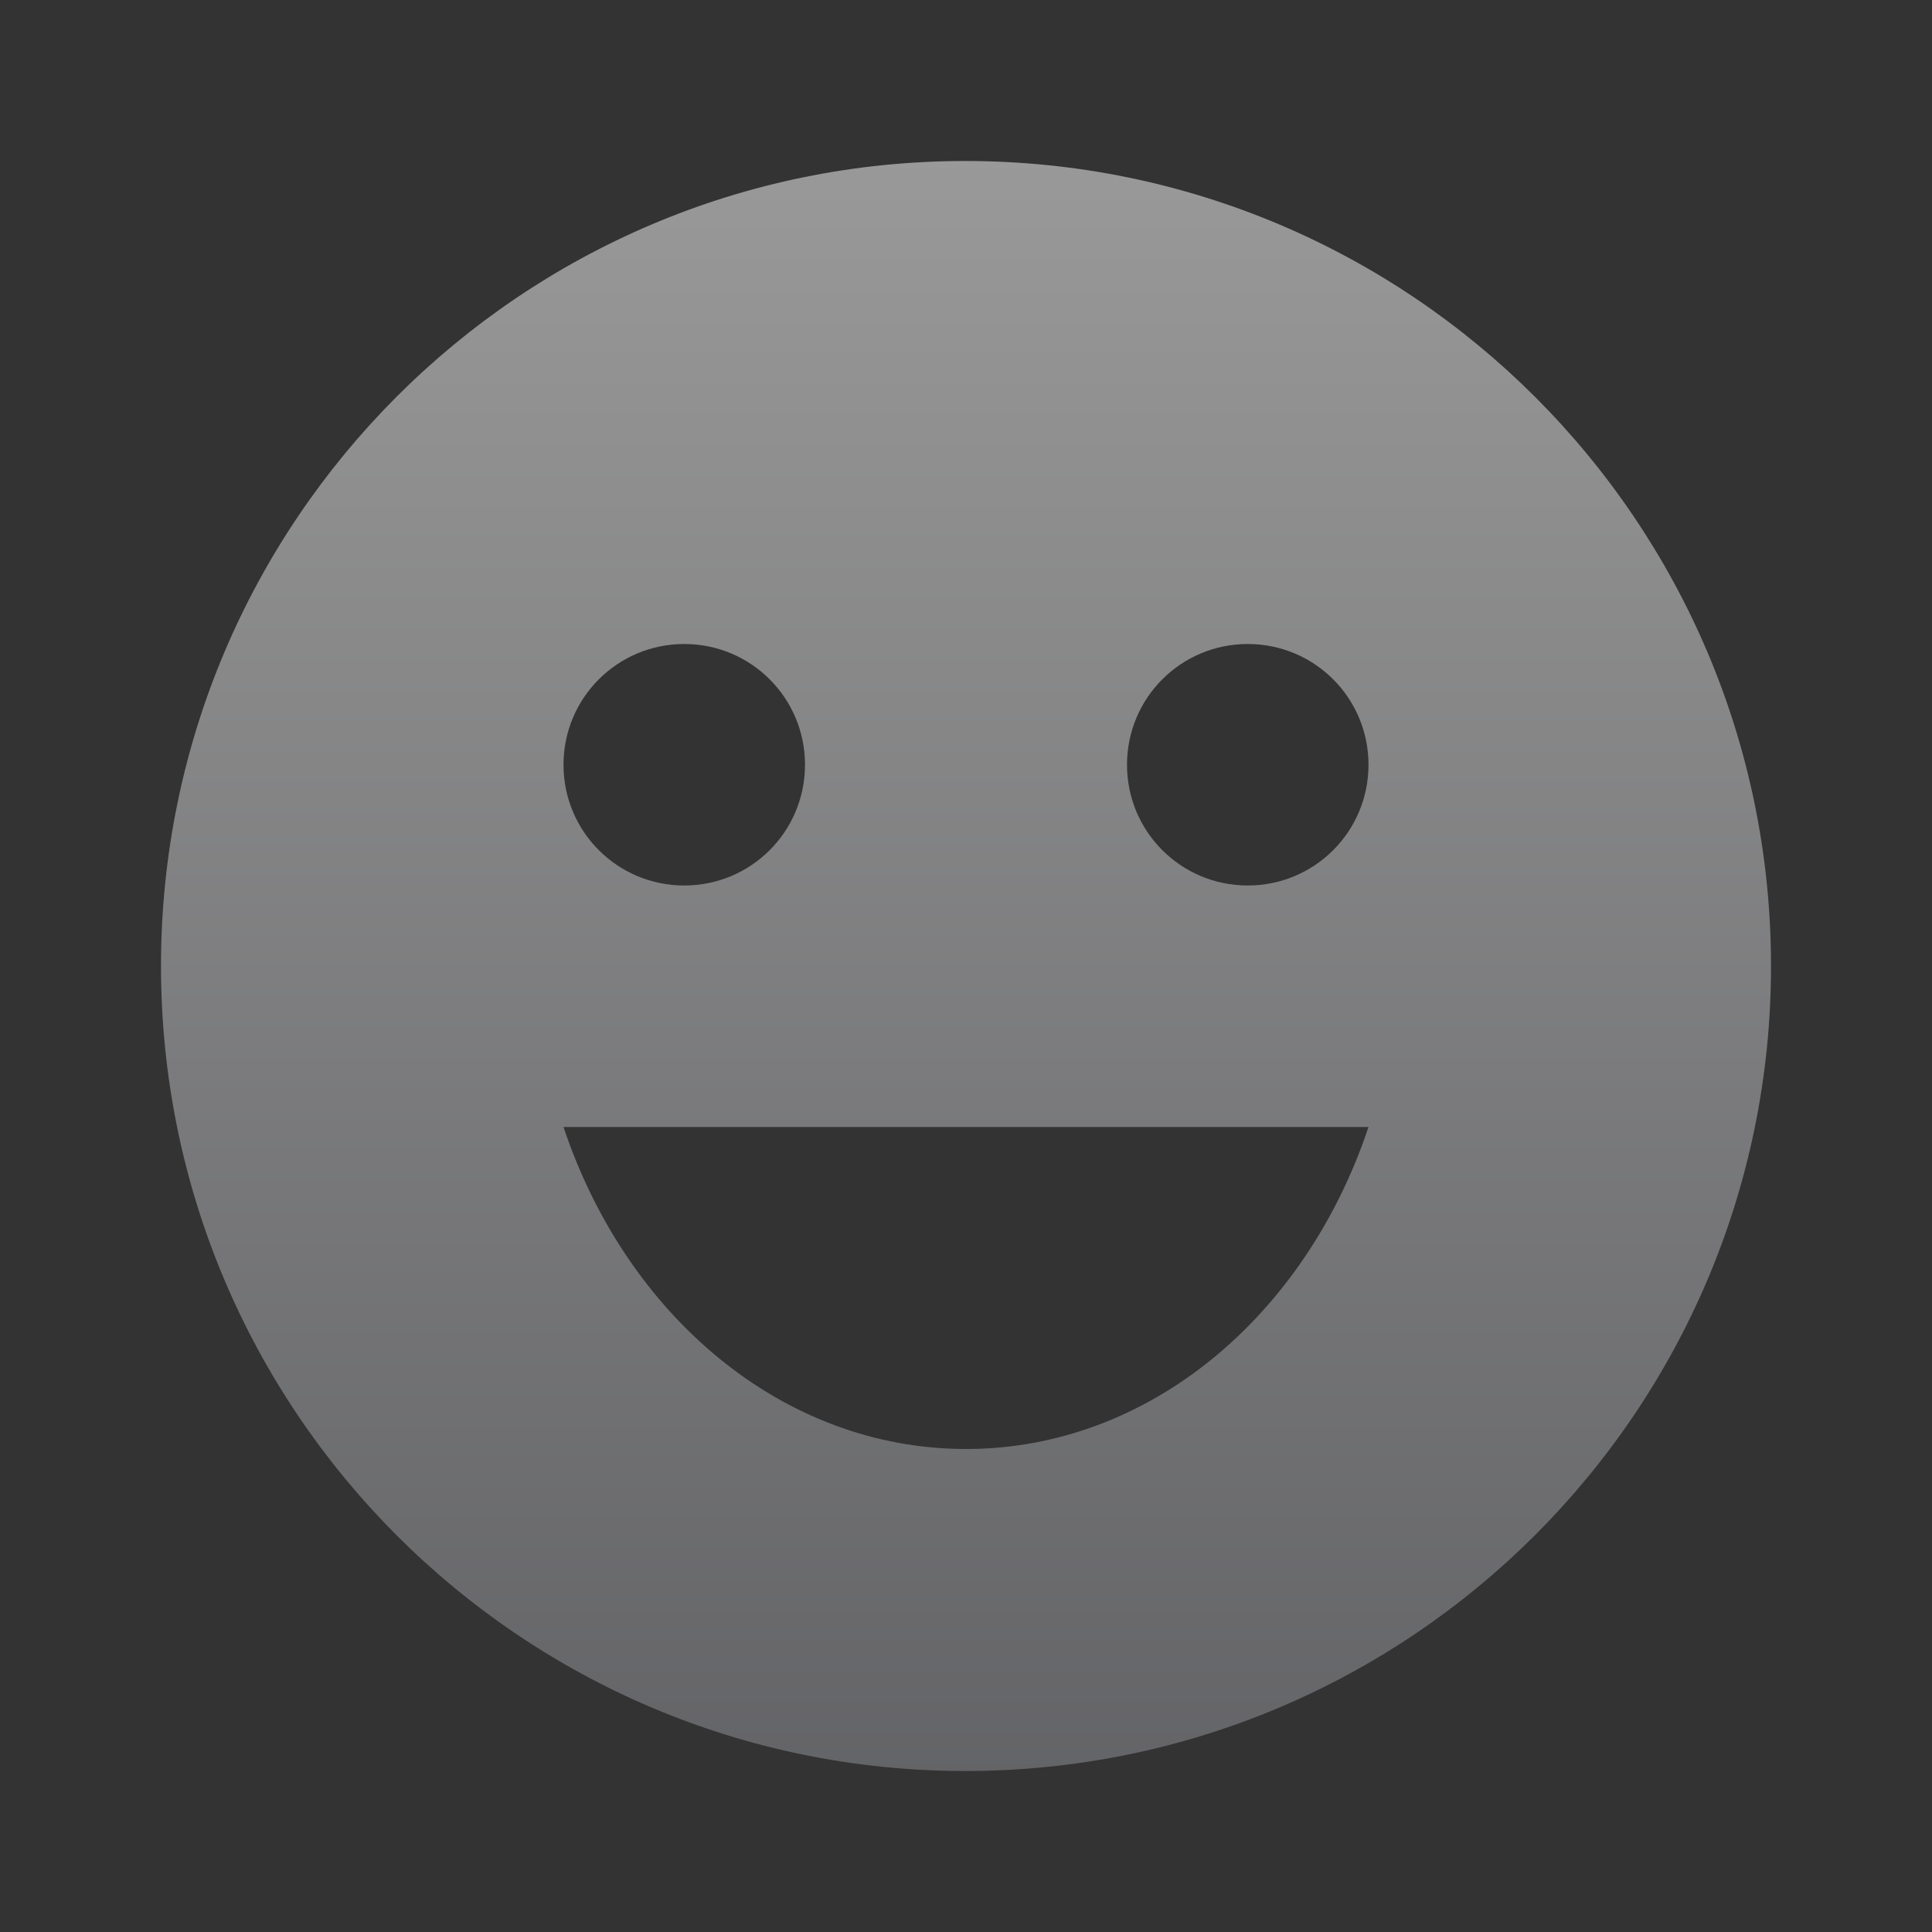 <svg width="60" height="60" viewBox="0 0 60 60" fill="none" xmlns="http://www.w3.org/2000/svg">
  <rect x="0" y="0" width="60" height="60" fill="#333333" stroke="none"/>
  <g opacity="0.5" clip-path="url(#clip0_752_2095)">
    <path
      d="M29.975 5C16.175 5 5 16.2 5 30C5 43.8 16.175 55 29.975 55C43.8 55 55 43.8 55 30C55 16.2 43.8 5 29.975 5ZM21.25 20C23.325 20 25 21.675 25 23.75C25 25.825 23.325 27.5 21.25 27.5C19.175 27.5 17.5 25.825 17.5 23.75C17.5 21.675 19.175 20 21.25 20ZM30 45C24.3 45 19.45 40.85 17.5 35H42.5C40.55 40.85 35.7 45 30 45ZM38.75 27.5C36.675 27.5 35 25.825 35 23.75C35 21.675 36.675 20 38.75 20C40.825 20 42.5 21.675 42.5 23.75C42.5 25.825 40.825 27.5 38.75 27.5Z"
      fill="url(#paint0_linear_752_2095)" />
  </g>
  <defs>
    <linearGradient id="paint0_linear_752_2095" x1="30" y1="5" x2="30" y2="55"
      gradientUnits="userSpaceOnUse">
      <stop stop-color="white" />
      <stop offset="1" stop-color="#95969C" />
    </linearGradient>
    <clipPath id="clip0_752_2095">
      <rect width="60" height="60" fill="white" />
    </clipPath>
  </defs>
</svg>
  